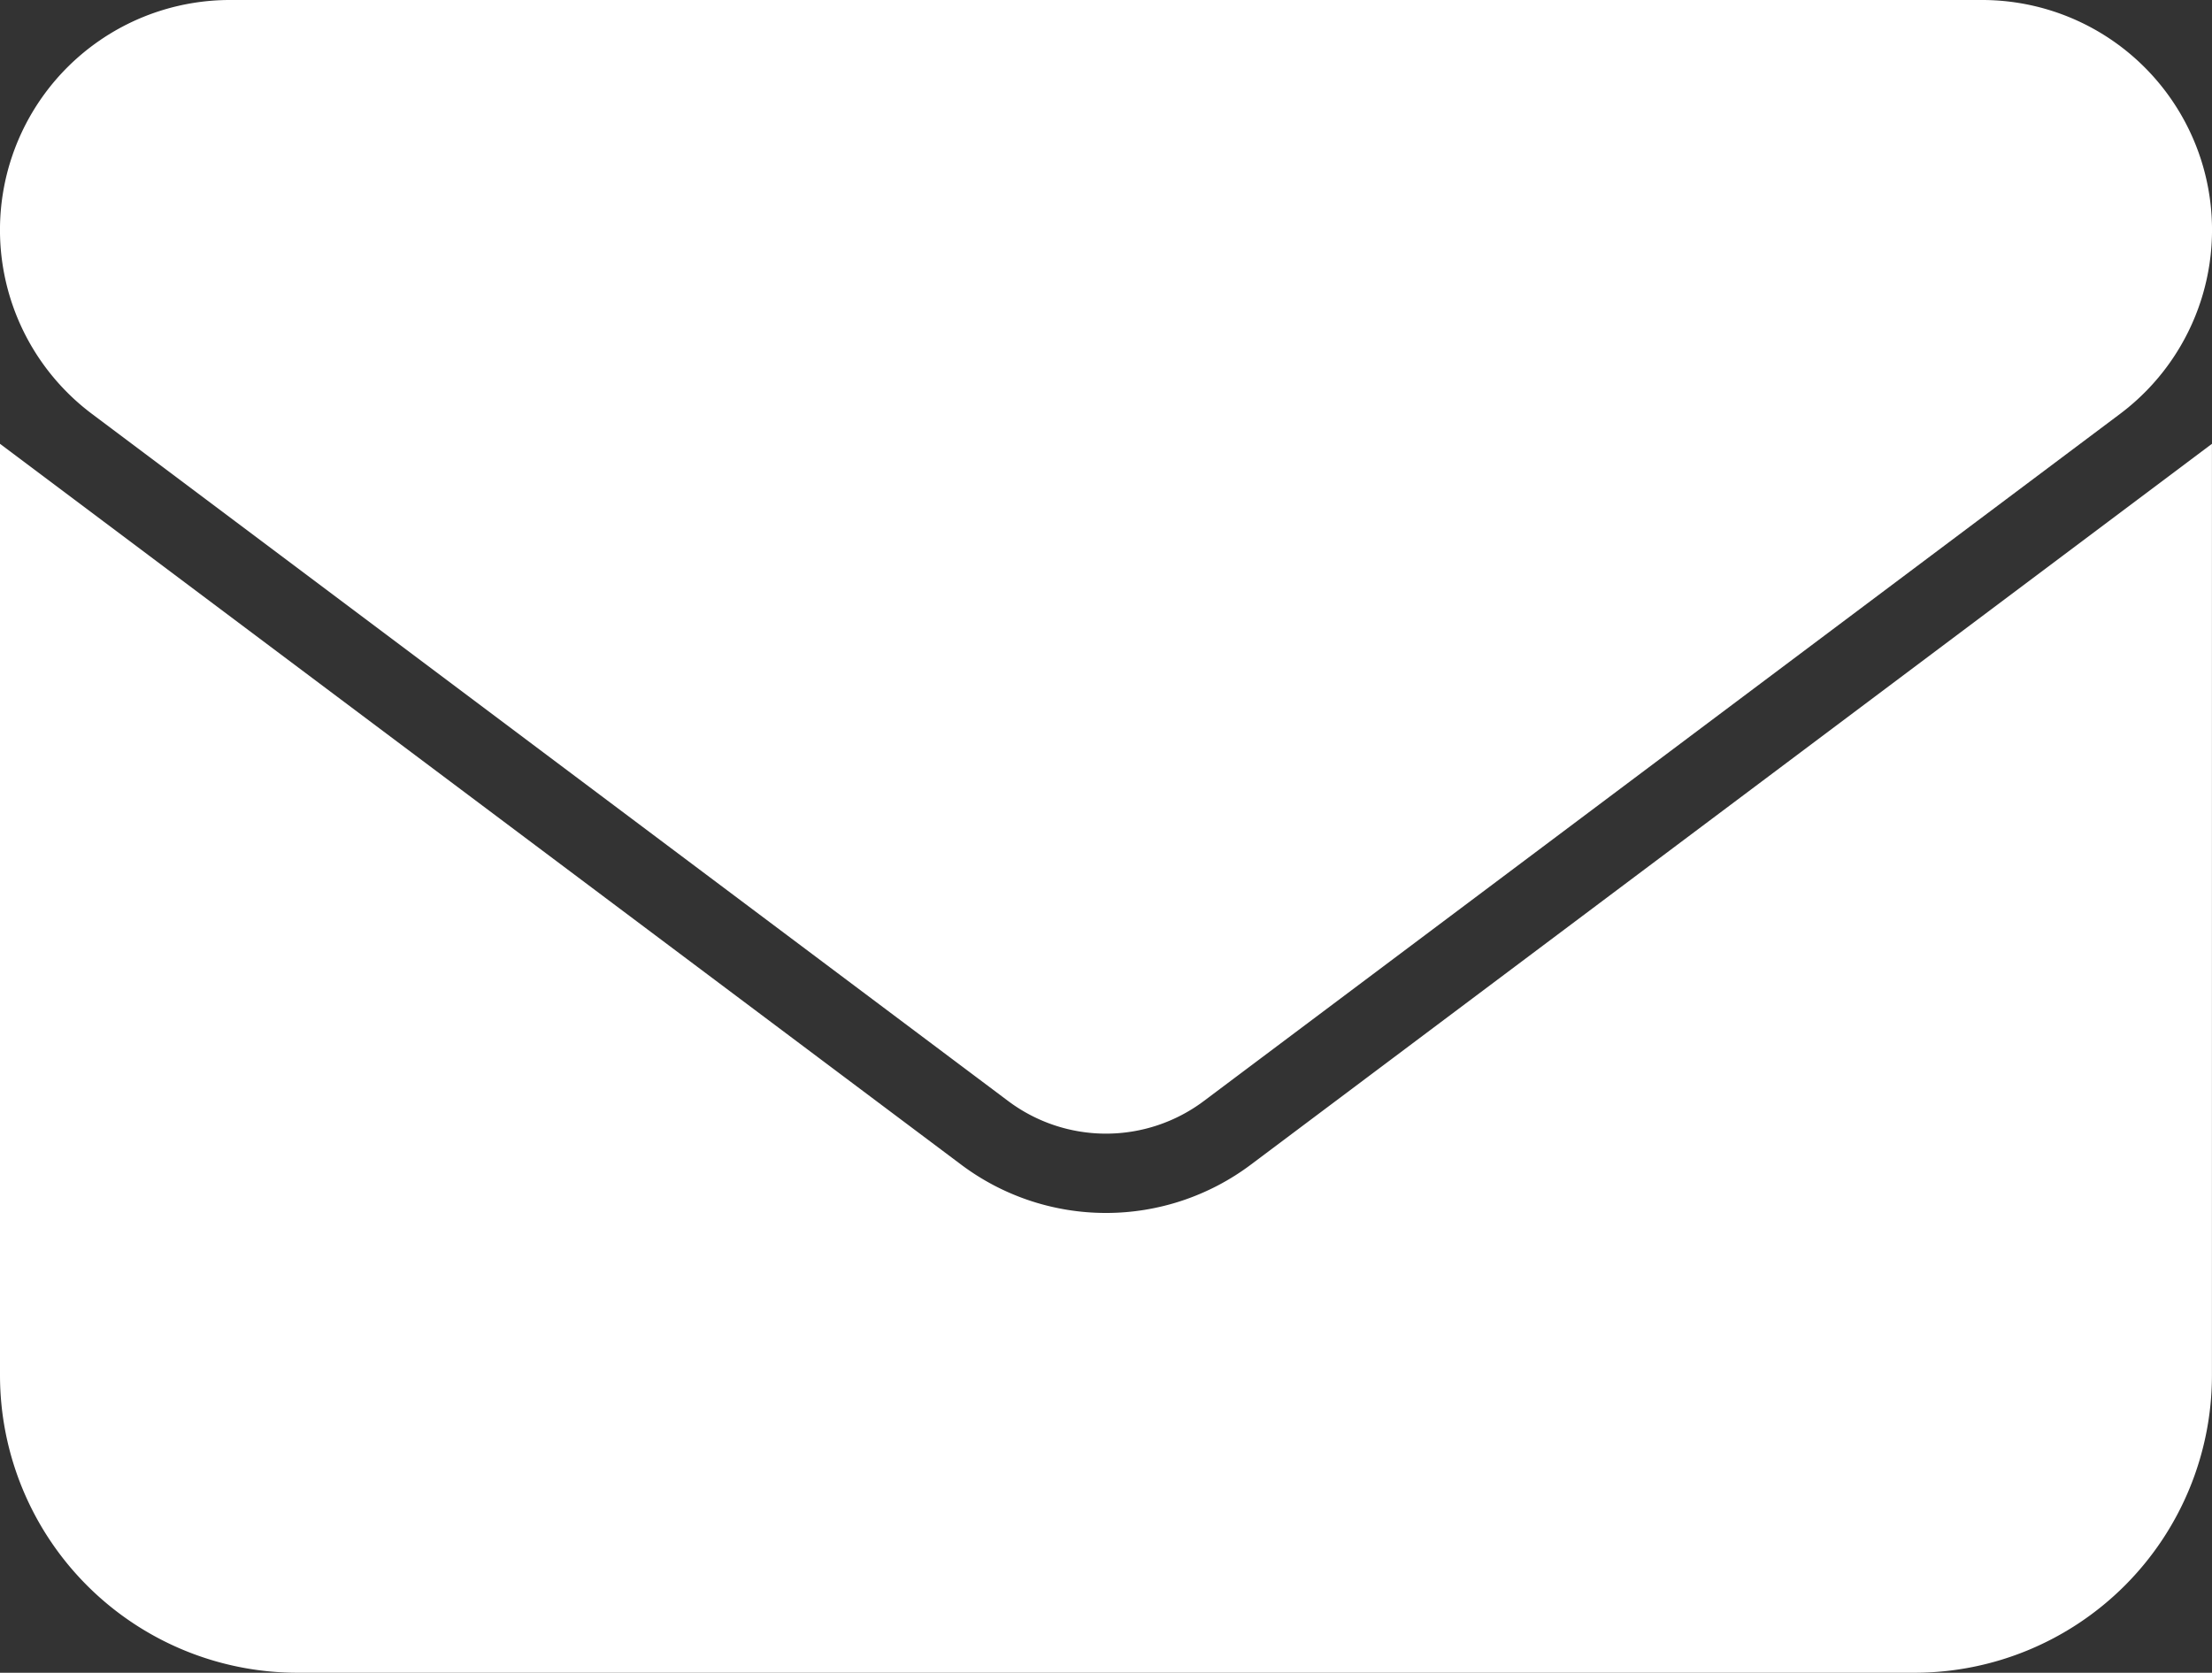 <svg xmlns="http://www.w3.org/2000/svg" width="39.744" height="30.058" viewBox="0 0 39.744 30.058">
  <rect x="0" y="0" width="39.744" height="30.058" fill="#333333" stroke="none"/>
  <path id="envelope-solid" d="M3.632,64a3.632,3.632,0,0,0-2.179,6.538l16.466,12.35a2.429,2.429,0,0,0,2.906,0l16.466-12.35A3.632,3.632,0,0,0,35.112,64ZM0,72.475v15.74a4.847,4.847,0,0,0,4.843,4.843H33.9a4.847,4.847,0,0,0,4.843-4.843V72.475L22.278,84.825a4.835,4.835,0,0,1-5.812,0Z" transform="translate(0.5 -63.5)" fill="#fff" stroke="#fff" stroke-width="1"/>
</svg>
